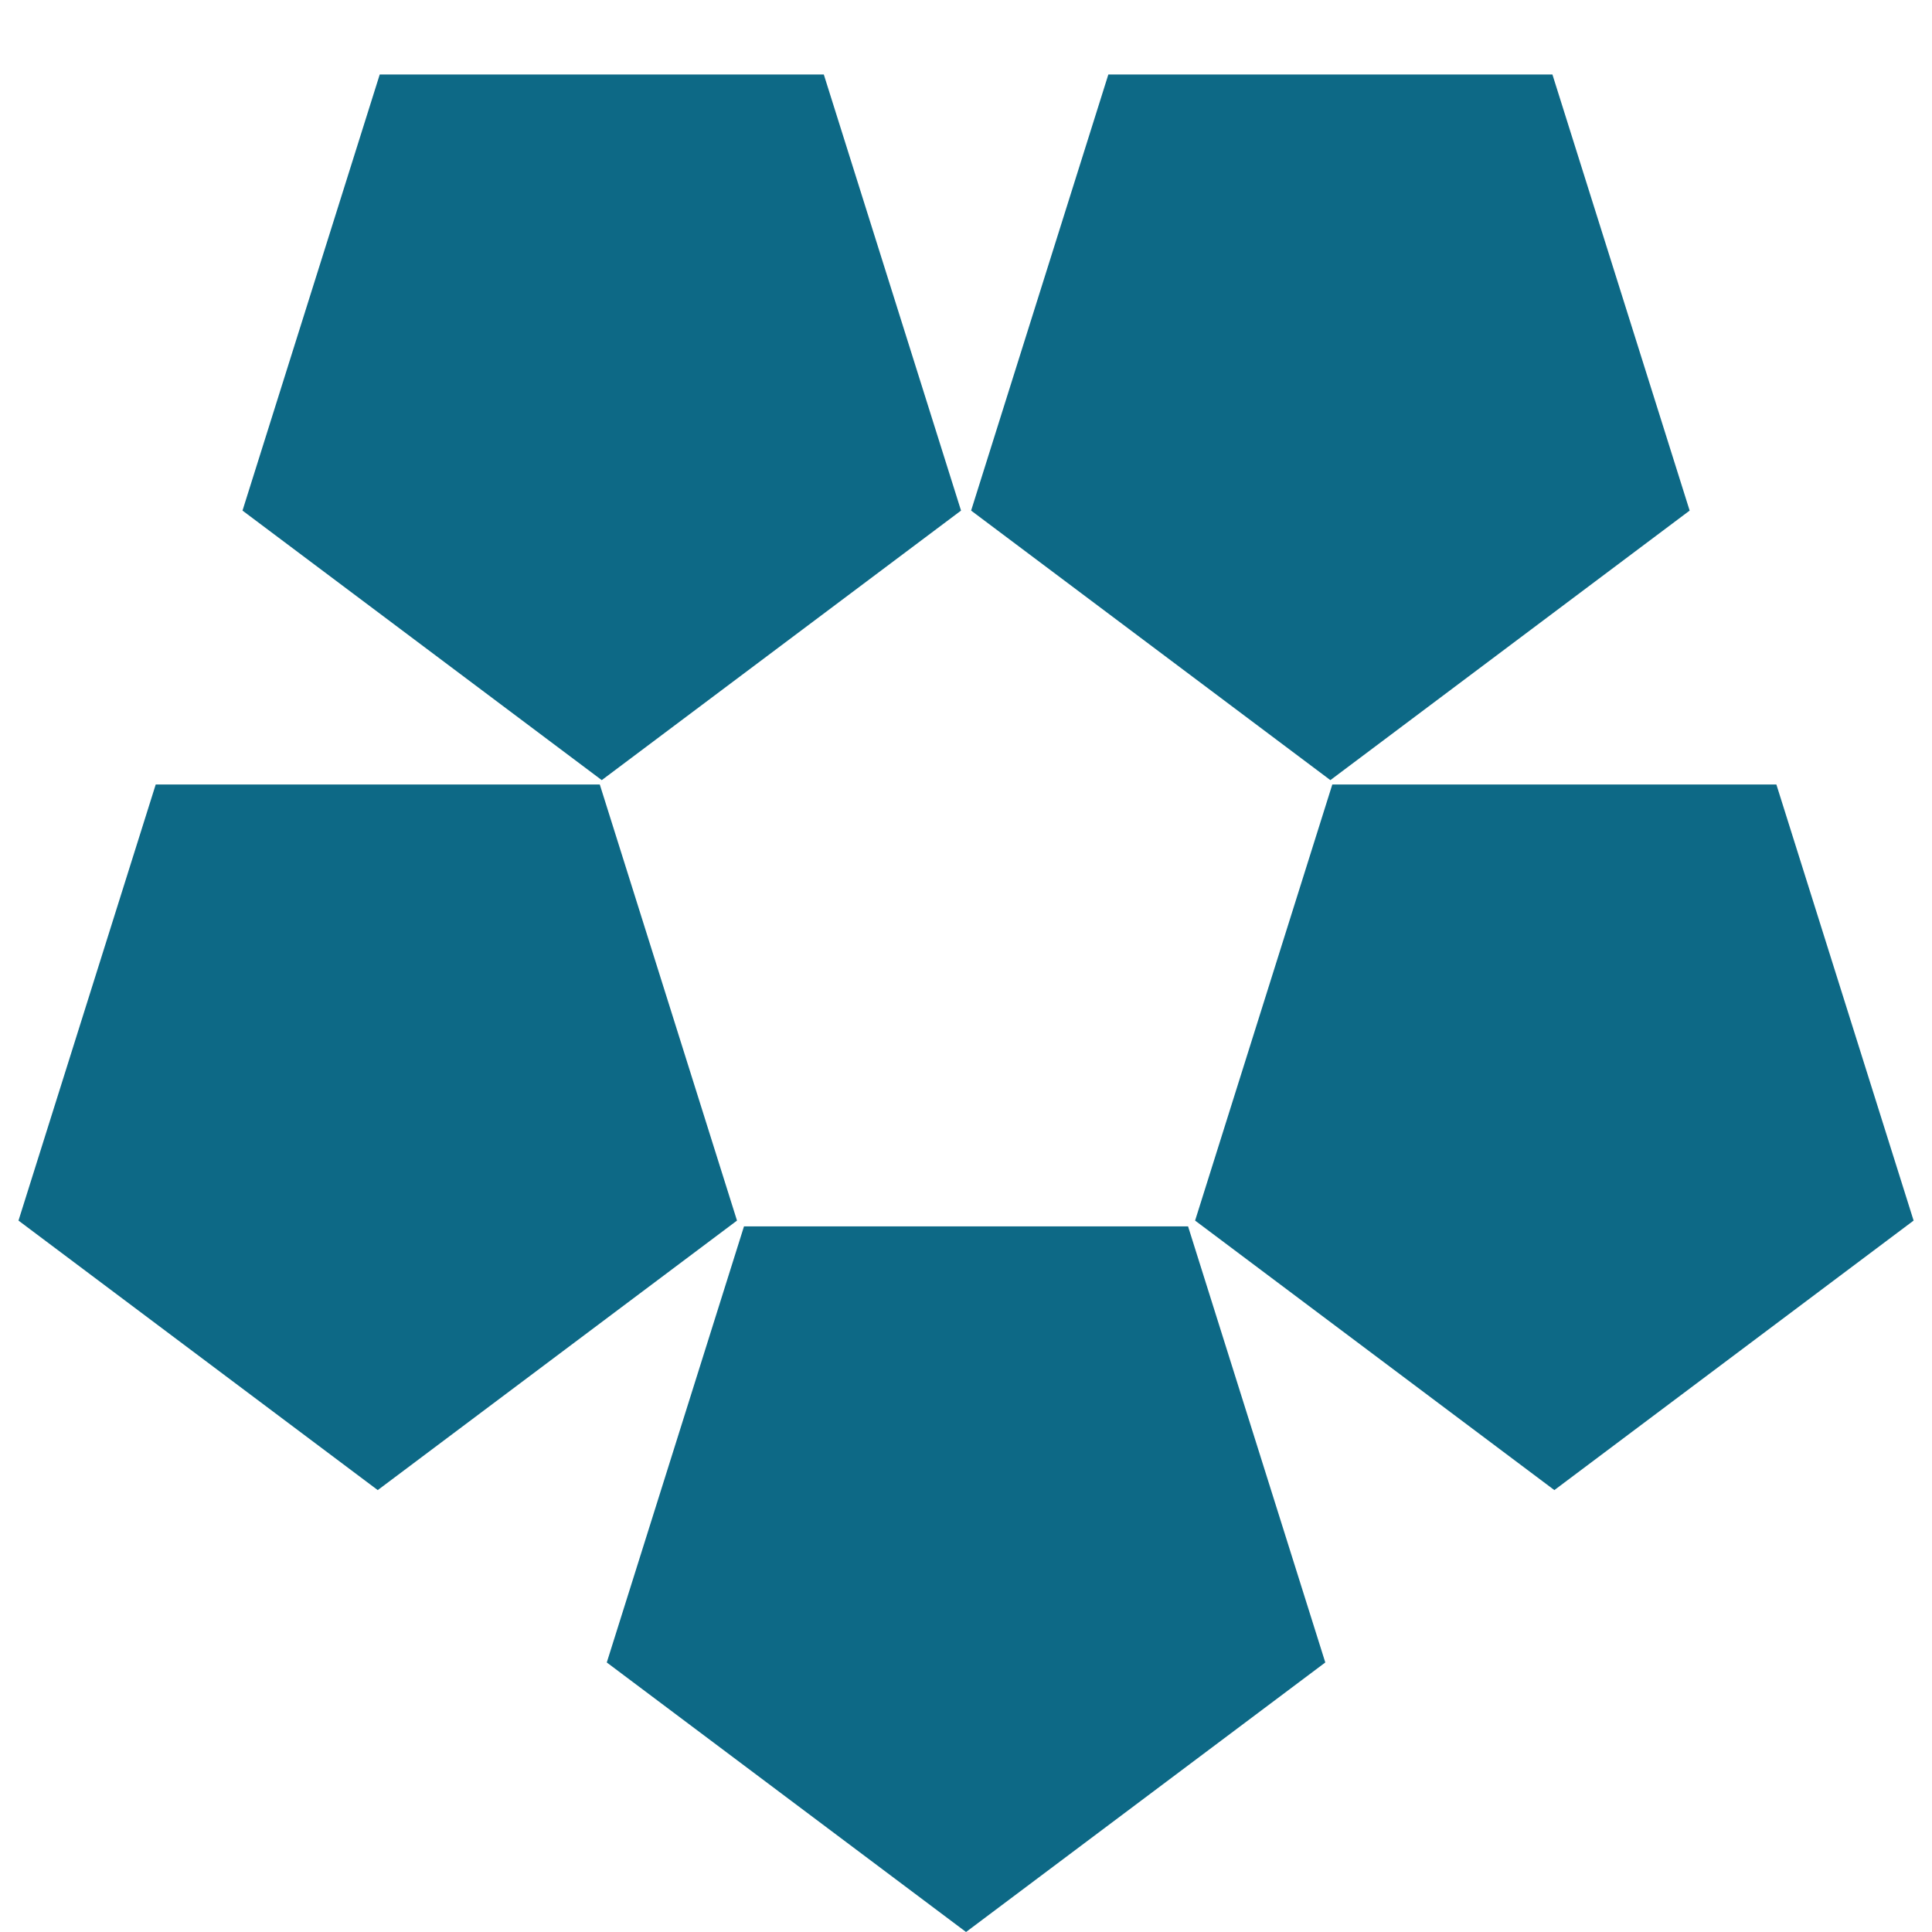 <svg xmlns="http://www.w3.org/2000/svg" width="100" height="100" viewBox="0 0 100 100" fill="none">
  <path d="M19.552 77.127L0.957 63.177L8.06 40.605L31.045 40.605L38.147 63.177L19.552 77.127Z" fill="#0D6986"/>
  <path d="M31.147 40.379L12.552 26.428L19.655 3.856L42.64 3.856L49.743 26.428L31.147 40.379Z" fill="#0D6986"/>
  <path d="M68.86 40.379L50.265 26.428L57.368 3.856L80.353 3.856L87.456 26.428L68.86 40.379Z" fill="#0D6986"/>
  <path d="M80.453 77.127L61.858 63.177L68.96 40.605L91.945 40.605L99.048 63.177L80.453 77.127Z" fill="#0D6986"/>
  <path d="M50.002 100L31.407 86.049L38.509 63.477L61.494 63.477L68.597 86.049L50.002 100Z" fill="#0D6986"/>
  </svg>